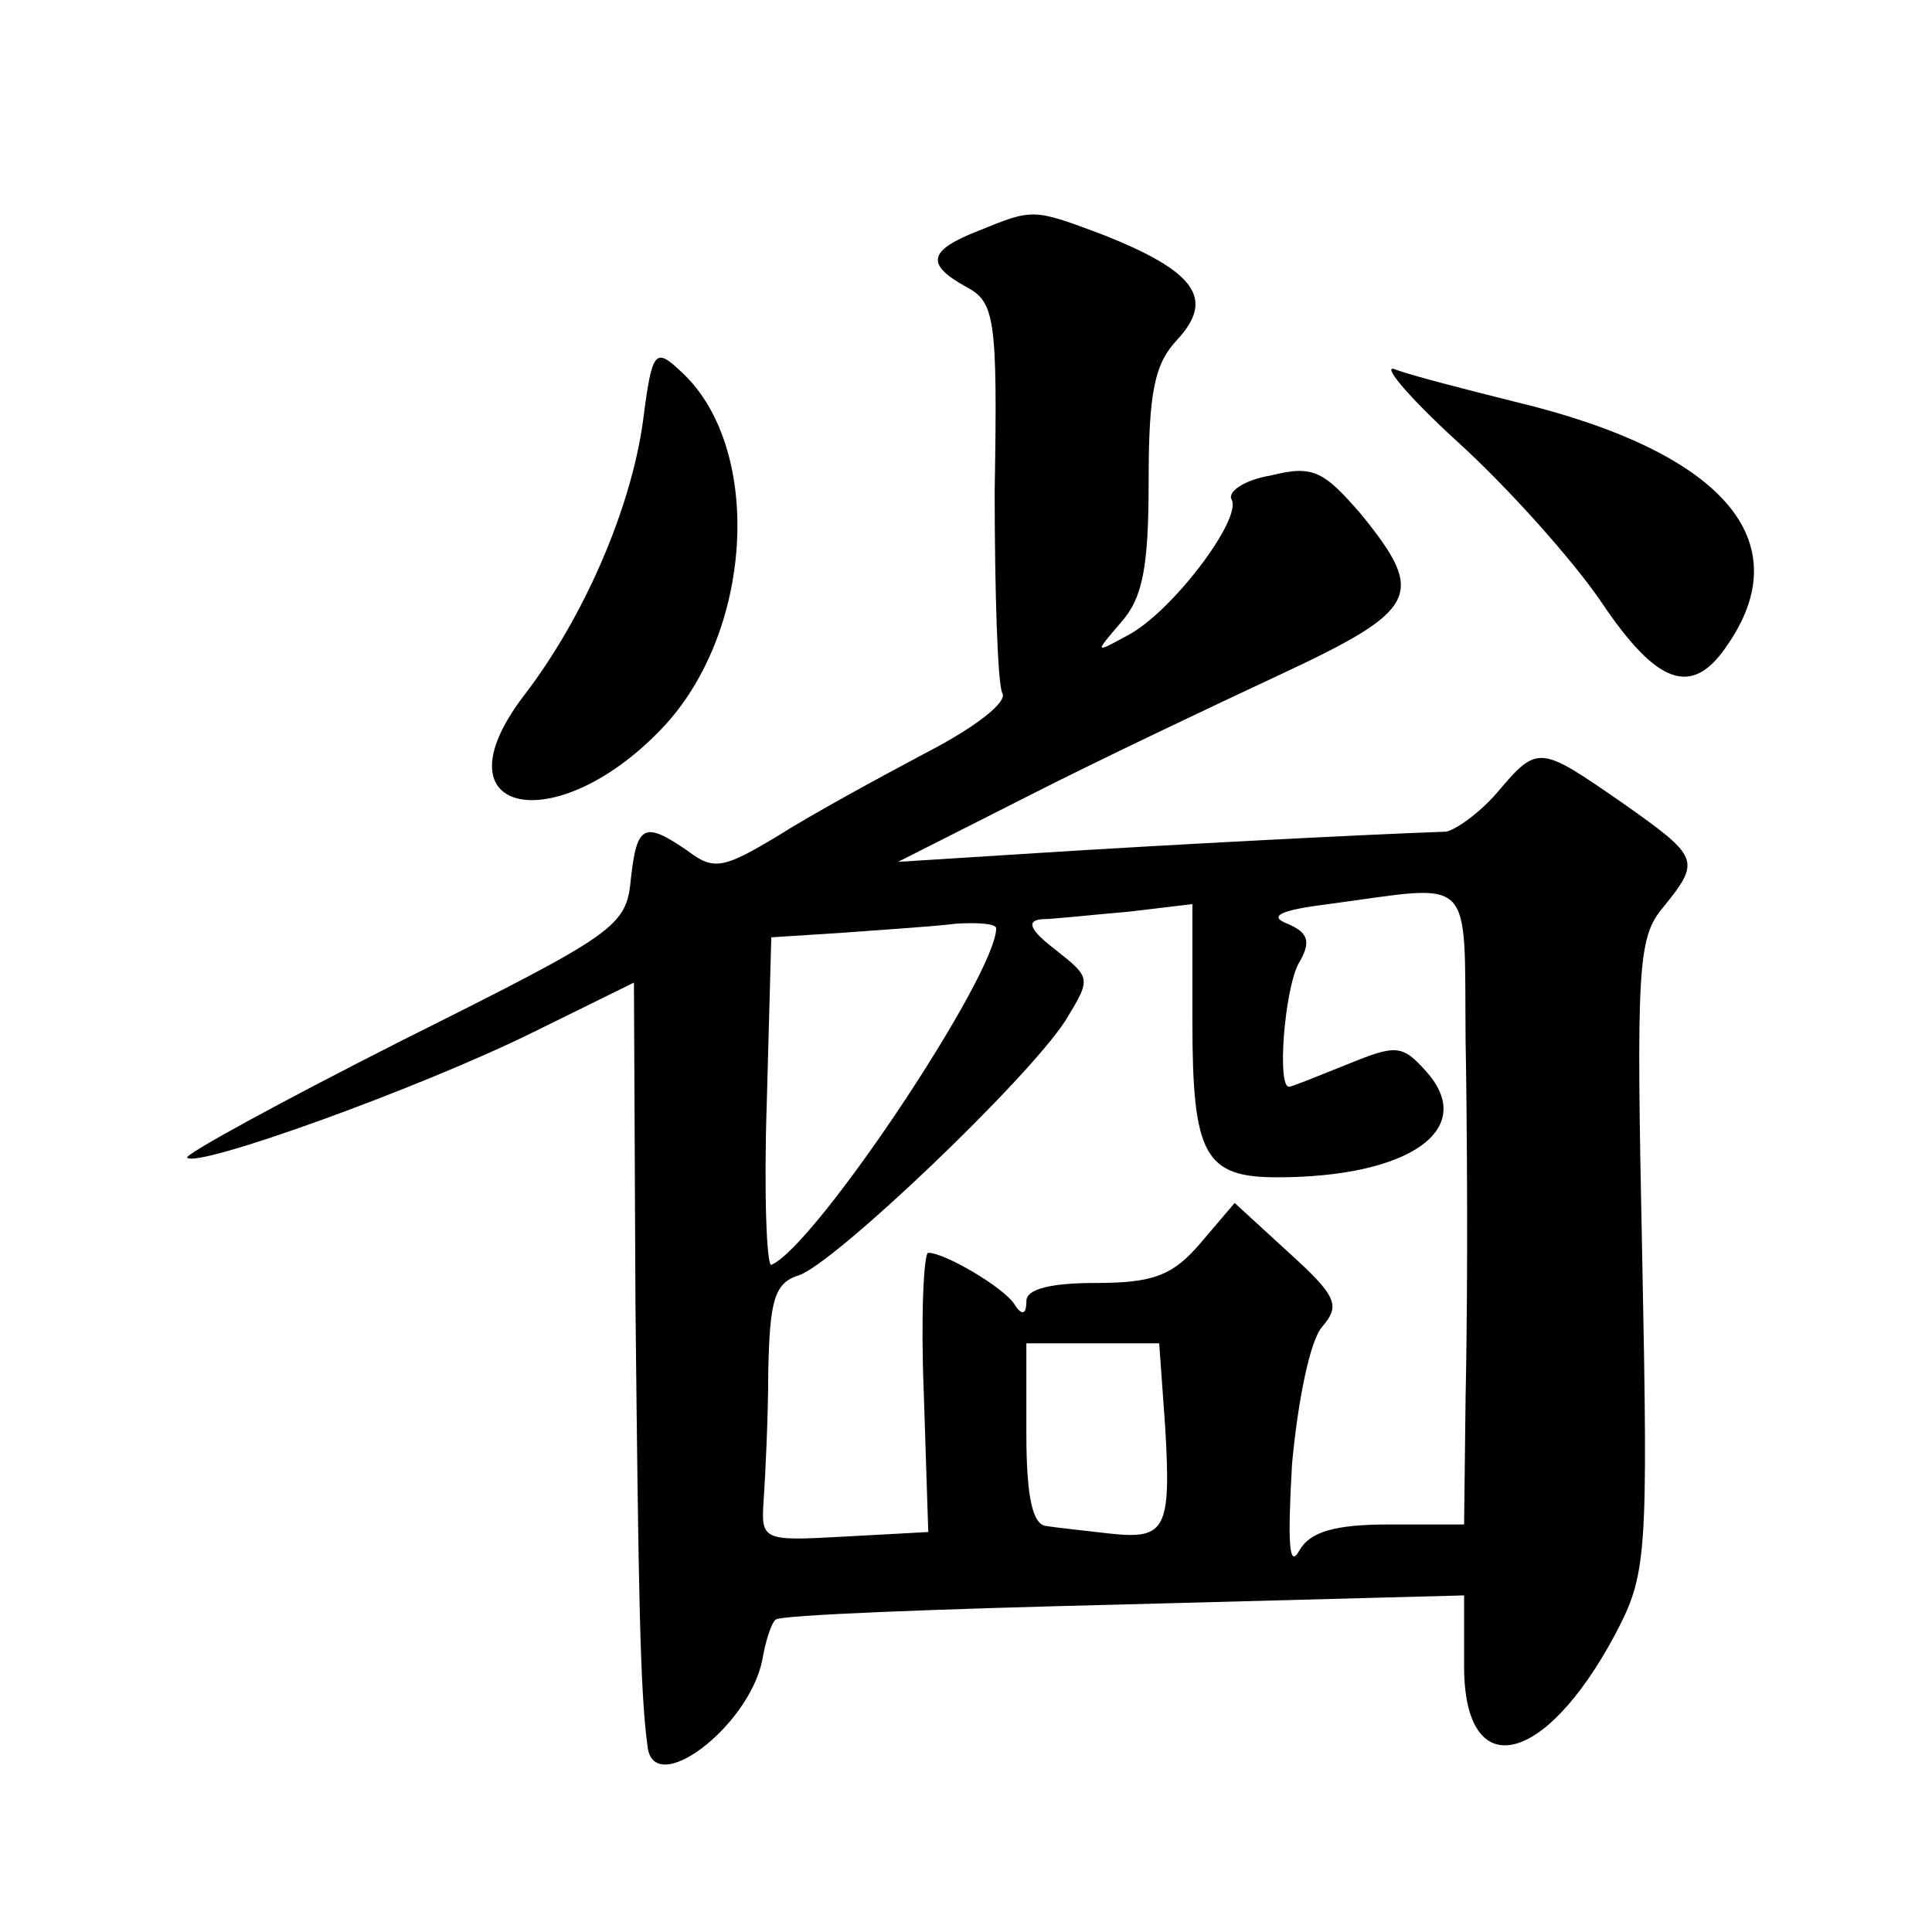<?xml version="1.0" standalone="no"?>
<!DOCTYPE svg PUBLIC "-//W3C//DTD SVG 20010904//EN"
 "http://www.w3.org/TR/2001/REC-SVG-20010904/DTD/svg10.dtd">
<svg version="1.0" xmlns="http://www.w3.org/2000/svg"
 width="128pt" height="128pt" viewBox="0 0 128 128"
 preserveAspectRatio="xMidYMid meet">
<g transform="translate(0,128) scale(0.1,-0.1)"
fill="#0" stroke="none">
<path d="M648 1127 c-33 -13 -35 -22 -8 -37 19 -10 21 -20 19 -135 0 -68 2 -128
5 -134 4 -6 -18 -23 -51 -40 -32 -17 -76 -41 -98 -55 -35 -21 -42 -23 -59 -10 -29
20 -34 18 -38 -18 -3 -32 -9 -36 -151 -107 -81 -41 -145 -76 -143 -78 7 -7 154
46 229 83 l67 33 1 -212 c2 -192 3 -257 8 -294 4 -35 67 13 76 57 2 12 6 25 9 27
3 3 106 7 230 10 l226 6 0 -47 c0 -78 53 -67 100 21 21 40 22 50 18 251 -4 192
-3 211 14 231 25 31 24 33 -27 69 -55 38 -56 39 -83 7 -12 -14 -28 -25 -34 -26
-57 -2 -190 -9 -268 -14 l-95 -6 85 43 c47 24 123 60 168 81 92 43 97 53 54 106
-25 29 -32 33 -60 26 -18 -3 -29 -11 -26 -16 7 -13 -40 -75 -69 -90 -22 -12 -22
-12 -4 9 14 16 18 36 18 93 0 60 4 78 19 94 25 27 12 45 -48 69 -48 18 -47 18 -84
3z m323 -537 c1 -55 1 -111 1 -125 0 -14 0 -63 -1 -110 l-1 -85 -50 0 c-36 0 -52
-5 -59 -17 -7 -13 -8 4 -5 57 4 43 12 82 20 91 12 14 10 20 -22 49 l-36 33 -23
-27 c-18 -21 -31 -26 -69 -26 -30 0 -46 -4 -46 -12 0 -9 -3 -10 -8 -2 -7 11 -46
34 -57 34 -3 0 -5 -42 -3 -92 l3 -93 -55 -3 c-55 -3 -56 -3 -54 25 1 15 3 54 3
85 1 46 4 58 20 63 23 7 152 130 177 169 17 28 17 28 -7 47 -17 13 -19 19 -9 20
8 0 34 3 58 5 l42 5 0 -78 c0 -88 8 -103 56 -103 88 0 133 32 99 70 -16 18 -20
18 -52 5 -20 -8 -37 -15 -39 -15 -8 0 -3 63 6 81 9 15 7 21 -7 27 -13 5 -5 9 27
13 98 13 90 22 91 -91z m-311 75 c0 -31 -120 -211 -149 -223 -3 -1 -5 47 -3 107
l3 110 47 3 c26 2 59 4 75 6 15 1 27 0 27 -3z m112 -331 c4 -68 0 -74 -37 -70 -17
2 -36 4 -42 5 -9 1 -13 20 -13 61 l0 60 44 0 44 0 4 -56z M426 1001 c-8 -58 -39
-130 -79 -182 -61 -80 23 -96 94 -19 59 65 64 185 10 234 -17 16 -19 14 -25 -33z
M966 987 c33 -30 76 -78 95 -106 37 -55 60 -63 83 -29 49 70 -3 129 -141 162 -32
8 -67 17 -78 21 -11 5 7 -17 41 -48z"/>
</g>
</svg>
